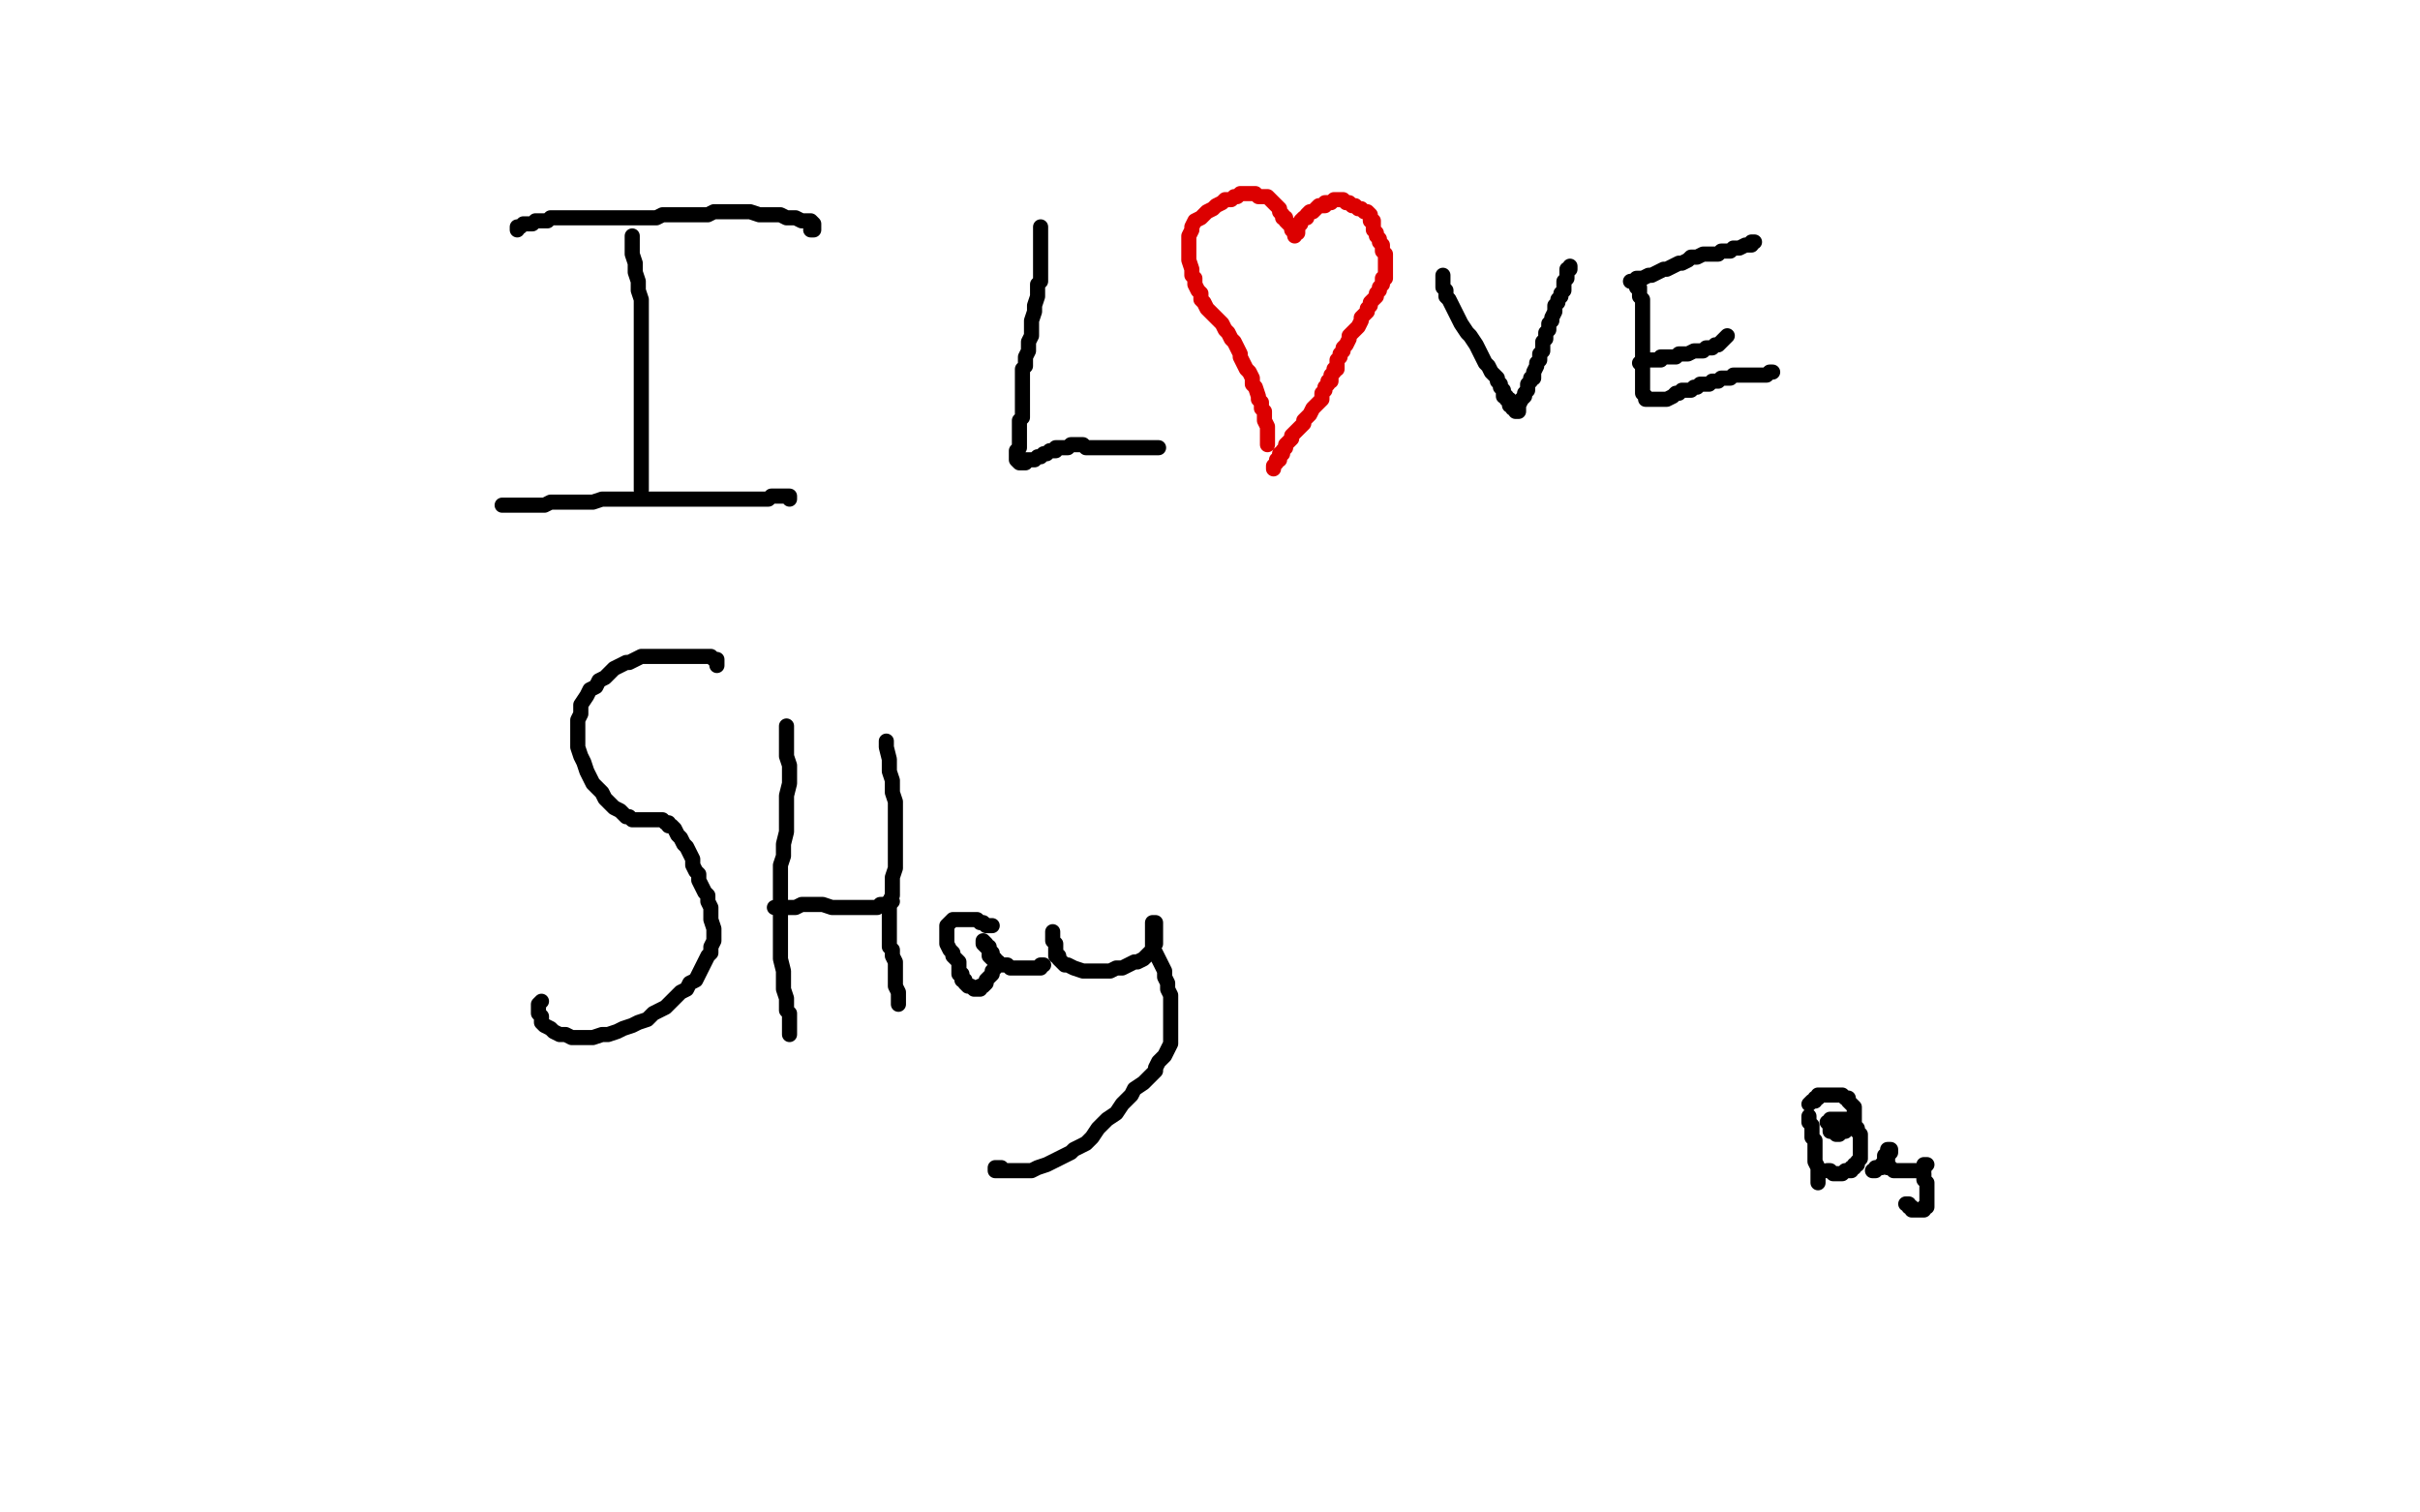 <?xml version="1.0" standalone="no"?>
<!DOCTYPE svg PUBLIC "-//W3C//DTD SVG 1.1//EN"
"http://www.w3.org/Graphics/SVG/1.1/DTD/svg11.dtd">

<svg width="800" height="500" version="1.1" xmlns="http://www.w3.org/2000/svg" xmlns:xlink="http://www.w3.org/1999/xlink" style="stroke-antialiasing: false"><desc>This SVG has been created on https://colorillo.com/</desc><rect x='0' y='0' width='800' height='500' style='fill: rgb(255,255,255); stroke-width:0' /><polyline points="209,78 209,79 209,79 209,81 209,81 209,84 209,84 210,87 210,87 210,90 210,90 211,93 211,96 212,99 212,102 212,105 212,108 212,110 212,112 212,115 212,117 212,119 212,121 212,123 212,125 212,126 212,128 212,130 212,131 212,133 212,134 212,137 212,138 212,139 212,141 212,143 212,145 212,146 212,148 212,150 212,151 212,153 212,154 212,156 212,157 212,158 212,159 212,160 212,161 212,162" style="fill: none; stroke: #000000; stroke-width: 5; stroke-linejoin: round; stroke-linecap: round; stroke-antialiasing: false; stroke-antialias: 0; opacity: 1.0"/>
<polyline points="171,76 171,75 171,75 172,75 172,75 173,74 174,74 175,74 176,74 177,73 178,73 179,73 180,73 181,73 182,72 183,72 184,72 185,72 186,72 187,72 188,72 190,72 191,72 192,72 193,72 195,72 196,72 197,72 198,72 200,72 202,72 203,72 205,72 207,72 209,72 212,72 214,72 217,72 219,71 221,71 223,71 226,71 228,71 230,71 234,71 236,70 239,70 242,70 243,70 245,70 248,70 251,71 253,71 255,71 258,71 260,72 262,72 263,72 265,73 267,73 268,73 269,74 269,75 269,76 268,76" style="fill: none; stroke: #000000; stroke-width: 5; stroke-linejoin: round; stroke-linecap: round; stroke-antialiasing: false; stroke-antialias: 0; opacity: 1.0"/>
<polyline points="261,165 261,164 261,164 260,164 260,164 259,164 259,164 258,164 258,164 257,164 257,164 256,164 256,164 255,164 255,164 254,165 254,165 253,165 252,165 251,165 250,165 249,165 248,165 247,165 246,165 244,165 243,165 242,165 241,165 240,165 239,165 238,165 237,165 236,165 235,165 234,165 233,165 232,165 231,165 230,165 229,165 228,165 227,165 226,165 225,165 224,165 222,165 221,165 220,165 219,165 218,165 216,165 215,165 214,165 213,165 212,165 210,165 208,165 207,165 205,165 203,165 201,165 199,165 196,166 194,166 193,166 192,166 190,166 187,166 184,166 182,166 180,167 179,167 177,167 175,167 174,167 173,167 172,167 171,167 170,167 169,167 168,167 167,167 166,167" style="fill: none; stroke: #000000; stroke-width: 5; stroke-linejoin: round; stroke-linecap: round; stroke-antialiasing: false; stroke-antialias: 0; opacity: 1.0"/>
<polyline points="344,75 344,76 344,76 344,77 344,77 344,78 344,78 344,79 344,79 344,80 344,80 344,81 344,81 344,82 344,82 344,83 344,86 344,88 344,90 344,93 343,94 343,98 342,101 342,103 341,106 341,108 341,111 340,113 340,116 339,118 339,119 339,121 338,122 338,124 338,126 338,127 338,129 338,130 338,132 338,133 338,134 338,135 338,136 338,137 338,138 337,139 337,140 337,141 337,142 337,143 337,144 337,145 337,146 337,147 337,148 336,149 336,150 336,151 336,152 337,153 338,153 339,153 339,152 340,152 341,152 342,152 343,151 344,151 345,150 346,150 347,149 348,149 349,149 349,148 350,148 351,148 352,148 353,148 354,147 355,147 356,147 357,147 358,147 359,148 360,148 361,148 362,148 363,148 364,148 365,148 366,148 367,148 368,148 369,148 370,148 371,148 372,148 373,148 374,148 375,148 376,148 377,148 378,148 379,148 380,148 381,148 382,148 383,148" style="fill: none; stroke: #000000; stroke-width: 5; stroke-linejoin: round; stroke-linecap: round; stroke-antialiasing: false; stroke-antialias: 0; opacity: 1.0"/>
<polyline points="419,147 419,146 419,146 419,145 419,145 419,144 419,144 419,143 419,141 418,139 418,138 418,137 418,136 417,135 417,133 416,132 416,131 415,128 414,127 414,125 413,123 412,122 411,120 410,118 410,117 409,115 408,113 407,112 406,110 405,109 404,107 403,106 402,105 401,104 400,103 399,102 398,100 397,99 397,97 396,96 395,94 395,92 394,91 394,89 393,86 393,84 393,83 393,80 393,78 394,76 394,75 395,73 397,72 398,71 399,70 401,69 402,68 404,67 405,66 407,66 408,65 409,65 410,64 411,64 412,64 413,64 414,64 415,64 416,65 417,65 418,65 419,65 420,66 421,67 422,68 423,69 423,70 424,71 424,72 425,72 425,73 426,74 427,75 427,76 428,77 428,78 428,77 429,77 429,76 429,75 430,74 430,73 431,72 432,72 432,71 433,70 434,70 435,69 436,68 437,68 438,68 438,67 439,67 440,67 441,66 442,66 443,66 444,66 445,67 446,67 447,68 448,68 449,69 450,69 451,70 452,70 453,71 453,72 453,73 454,73 454,74 454,75 454,76 455,77 455,78 456,79 456,80 457,81 457,82 457,83 458,84 458,85 458,86 458,87 458,88 458,89 458,90 458,91 458,92 457,92 457,93 457,94 456,95 456,96 455,97 455,98 454,99 453,100 453,101 452,102 452,103 451,104 450,105 450,106 449,108 448,109 447,110 446,111 446,112 445,114 444,115 444,116 443,117 443,118 442,119 442,120 442,121 442,122 441,122 441,123 440,124 440,125 440,126 439,126 439,127 438,128 438,129 437,130 437,131 437,132 436,133 435,134 434,135 433,137 432,138 431,139 431,140 430,141 429,142 428,143 427,144 427,145 426,146 425,147 425,148 424,149 424,150 423,150 423,151 423,152 422,152 422,153 421,154 421,155 421,154" style="fill: none; stroke: #dc0000; stroke-width: 5; stroke-linejoin: round; stroke-linecap: round; stroke-antialiasing: false; stroke-antialias: 0; opacity: 1.0"/>
<polyline points="477,91 477,92 477,92 477,93 477,93 477,94 477,94 477,95 477,95 478,96 478,96 478,98 478,98 479,99 481,103 482,105 483,107 485,110 486,111 488,114 489,116 490,118 491,120 492,121 493,123 494,124 495,125 495,126 496,127 496,128 497,129 497,130 497,131 498,131 498,132 499,132 499,133 499,134 500,134 500,135 501,135 501,136 502,136 502,135 502,134 503,132 504,131 504,130 505,129 505,127 506,126 506,125 507,125 507,124 507,123 508,121 508,120 509,119 509,117 510,116 510,115 510,114 510,113 511,112 511,111 511,110 512,109 512,108 512,107 513,106 513,105 514,103 514,101 515,100 515,99 516,98 516,97 517,96 517,95 517,94 517,93 518,92 518,91 518,90 518,89 519,89 519,88" style="fill: none; stroke: #000000; stroke-width: 5; stroke-linejoin: round; stroke-linecap: round; stroke-antialiasing: false; stroke-antialias: 0; opacity: 1.0"/>
<polyline points="580,80 579,80 579,80 579,81 579,81 578,81 578,81 577,81 577,81 575,82 575,82 574,82 574,82 573,82 572,83 571,83 569,83 568,84 567,84 566,84 564,84 563,84 561,85 559,85 558,86 556,87 555,87 553,88 551,89 550,89 548,90 546,91 545,91 543,92 542,92 541,92 540,93 539,93 540,93 541,94 541,95 542,95 542,96 542,97 542,98 543,99 543,100 543,101 543,102 543,103 543,105 543,106 543,108 543,110 543,111 543,113 543,115 543,116 543,118 543,119 543,121 543,122 543,124 543,125 543,127 543,128 543,129 543,130 544,131 544,132 545,132 546,132 547,132 548,132 549,132 550,132 551,132 553,131 554,130 555,130 556,129 559,129 560,128 561,128 562,127 564,127 565,127 566,126 568,126 569,125 570,125 571,125 572,125 573,124 574,124 575,124 576,124 577,124 578,124 579,124 580,124 581,124 582,124 583,124 584,124 585,123 586,123 585,123" style="fill: none; stroke: #000000; stroke-width: 5; stroke-linejoin: round; stroke-linecap: round; stroke-antialiasing: false; stroke-antialias: 0; opacity: 1.0"/>
<polyline points="571,111 570,112 570,112 569,113 569,113 568,114 568,114 567,114 567,114 566,115 565,115 564,115 563,116 561,116 560,116 558,117 557,117 556,117 555,117 554,118 553,118 552,118 551,118 550,118 549,118 549,119 548,119 547,119 546,119 545,119 544,119 543,119 543,120 542,120 543,120" style="fill: none; stroke: #000000; stroke-width: 5; stroke-linejoin: round; stroke-linecap: round; stroke-antialiasing: false; stroke-antialias: 0; opacity: 1.0"/>
<polyline points="237,220 237,219 237,219 237,218 237,218 236,218 236,218 235,217 235,217 234,217 233,217 232,217 231,217 230,217 229,217 227,217 226,217 225,217 223,217 221,217 219,217 217,217 216,217 213,217 212,217 210,218 208,219 207,219 205,220 203,221 202,222 200,224 198,225 197,227 195,228 194,230 192,233 192,236 191,238 191,241 191,243 191,245 191,247 192,250 193,252 194,255 195,257 196,259 197,260 199,262 200,264 202,266 203,267 205,268 207,270 208,270 209,271 211,271 212,271 214,271 215,271 216,271 217,271 218,271 219,271 220,272 221,272 221,273 222,273 223,274 224,276 225,277 226,279 227,280 228,282 229,284 229,286 230,288 231,289 231,291 232,293 233,295 234,296 234,298 235,300 235,302 235,304 236,307 236,309 236,311 235,313 235,315 234,316 233,318 232,320 231,322 230,324 228,325 227,327 225,328 223,330 221,332 220,333 218,334 216,335 214,337 211,338 209,339 206,340 204,341 201,342 199,342 196,343 193,343 191,343 189,343 187,342 185,342 183,341 182,340 180,339 179,338 179,337 179,336 178,335 178,334 178,333 178,332 179,331" style="fill: none; stroke: #000000; stroke-width: 5; stroke-linejoin: round; stroke-linecap: round; stroke-antialiasing: false; stroke-antialias: 0; opacity: 1.0"/>
<polyline points="260,241 260,240 260,240 260,242 260,242 260,244 260,244 260,246 260,246 260,250 261,253 261,255 261,259 260,263 260,270 260,275 259,279 259,283 258,286 258,291 258,295 258,299 258,302 258,306 258,310 258,314 258,317 259,321 259,324 259,327 260,330 260,332 260,334 261,335 261,337 261,338 261,339 261,340 261,341 261,342" style="fill: none; stroke: #000000; stroke-width: 5; stroke-linejoin: round; stroke-linecap: round; stroke-antialiasing: false; stroke-antialias: 0; opacity: 1.0"/>
<polyline points="293,245 293,247 293,247 294,251 294,251 294,255 294,255 295,258 295,258 295,262 295,262 296,265 296,265 296,268 296,268 296,273 296,273 296,276 296,280 296,284 296,287 295,290 295,293 295,296 294,298 294,301 294,303 294,305 294,307 294,309 294,311 294,313 295,314 295,316 296,318 296,320 296,321 296,323 296,325 296,326 297,328 297,329 297,331 297,332" style="fill: none; stroke: #000000; stroke-width: 5; stroke-linejoin: round; stroke-linecap: round; stroke-antialiasing: false; stroke-antialias: 0; opacity: 1.0"/>
<polyline points="295,298 294,298 294,298 293,299 293,299 291,299 291,299 290,300 290,300 289,300 289,300 288,300 287,300 286,300 285,300 283,300 282,300 280,300 279,300 278,300 277,300 276,300 275,300 272,299 270,299 269,299 268,299 266,299 265,299 263,300 262,300 261,300 260,300 259,300 258,300 257,300 256,300" style="fill: none; stroke: #000000; stroke-width: 5; stroke-linejoin: round; stroke-linecap: round; stroke-antialiasing: false; stroke-antialias: 0; opacity: 1.0"/>
<polyline points="328,306 327,306 327,306 326,306 326,306 325,305 325,305 324,305 324,305 323,304 323,304 322,304 322,304 321,304 321,304 320,304 319,304 318,304 317,304 316,304 315,304 314,305 313,306 313,307 313,308 313,309 313,310 313,311 313,312 314,314 315,315 315,316 316,317 317,318 317,319 317,320 317,321 317,322 318,322 318,323 318,324 319,324 319,325 320,326 321,326 322,327 324,327 324,326 325,326 326,325 326,324 327,323 328,322 328,321 329,320 329,319 329,318 329,317 328,317 328,316 328,315 327,314 326,313 325,312 325,311 326,312 326,313 327,313 327,314 327,315 327,316 328,317 329,317 329,318 330,318 330,319 331,319 332,319 333,319 334,320 335,320 336,320 337,320 338,320 339,320 340,320 341,320 342,320 343,320 344,320 344,319 345,319" style="fill: none; stroke: #000000; stroke-width: 5; stroke-linejoin: round; stroke-linecap: round; stroke-antialiasing: false; stroke-antialias: 0; opacity: 1.0"/>
<polyline points="348,308 348,309 348,309 348,310 348,310 348,311 348,311 349,312 349,312 349,313 349,313 349,314 349,314 349,315 349,316 350,316 350,317 351,318 352,319 353,319 355,320 358,321 360,321 363,321 365,321 367,321 369,320 371,320 373,319 375,318 376,318 378,317 379,316 381,314 381,313 382,312 382,311 382,310 382,309 382,308 382,307 382,306 382,305 381,305 381,306 381,307 381,308 381,309 381,311 381,313 382,315 383,317 384,319 385,321 385,323 386,325 386,327 387,329 387,331 387,333 387,335 387,338 387,340 387,342 387,345 386,347 385,349 383,351 382,353 382,354 379,357 378,358 375,360 374,362 371,365 369,368 366,370 363,373 361,376 359,378 355,380 354,381 350,383 348,384 346,385 343,386 341,387 339,387 337,387 335,387 333,387 332,387 331,387 330,387 329,387 329,386 330,386 331,386" style="fill: none; stroke: #000000; stroke-width: 5; stroke-linejoin: round; stroke-linecap: round; stroke-antialiasing: false; stroke-antialias: 0; opacity: 1.0"/>
<polyline points="598,369 598,370 598,370 598,371 598,371 599,372 599,372 599,373 599,373 599,374 599,374 599,375 599,375 599,376 599,376 600,377 600,377 600,378 600,380 600,381 600,383 600,384 601,386 601,387 601,389 601,390 601,391" style="fill: none; stroke: #000000; stroke-width: 5; stroke-linejoin: round; stroke-linecap: round; stroke-antialiasing: false; stroke-antialias: 0; opacity: 1.0"/>
<polyline points="598,365 599,364 599,364 600,364 600,364 600,363 600,363 601,363 601,363 601,362 601,362 602,362 602,362 603,362 604,362 605,362 606,362 607,362 608,362 609,362 610,363 611,363 611,364 612,365 613,366 613,367 613,368 613,369 613,370 613,371 612,372 611,373 610,373 610,374 609,374 608,375 607,375 606,374 605,374 605,373 605,372 604,371 605,371 605,370 606,370 607,370 608,370 609,370 610,370 611,370 612,370 612,371 613,371 613,372 614,373 614,374 615,375 615,376 615,377 615,378 615,379 615,380 615,381 615,382 615,383 614,384 614,385 613,385 613,386 612,386 612,387 611,387 610,387 609,388 608,388 607,388 606,388 605,387 604,387" style="fill: none; stroke: #000000; stroke-width: 5; stroke-linejoin: round; stroke-linecap: round; stroke-antialiasing: false; stroke-antialias: 0; opacity: 1.0"/>
<polyline points="619,387 620,387 620,387 620,386 620,386 621,386 621,386 622,386 622,385 623,385 624,384 624,383 624,382 625,381 625,380 624,380 624,381 624,382 623,382 623,383 623,384 623,385 624,386 625,386 626,387 627,387 628,387 629,387 630,387 632,387 633,387 634,387 635,387 636,387 636,386 637,385 636,385 636,386 635,387 636,388 636,389 636,390 637,391 637,392 637,393 637,394 637,395 637,396 637,397 637,398 637,399 636,399 636,400 635,400 634,400 633,400 632,400 632,399 631,399 631,398 630,398" style="fill: none; stroke: #000000; stroke-width: 5; stroke-linejoin: round; stroke-linecap: round; stroke-antialiasing: false; stroke-antialias: 0; opacity: 1.0"/>
<polyline points="600,415 600,416 600,416 600,417 600,417 600,418 600,418 600,419 600,419 601,420 601,420 601,421 601,421 601,422 601,422 602,424 602,425 602,426 603,428 603,429 603,431 603,432 603,433 603,435 603,436 603,437 603,438" style="fill: none; stroke: #000000; stroke-width: 5; stroke-linejoin: round; stroke-linecap: round; stroke-antialiasing: false; stroke-antialias: 0; opacity: 1.0"/>
<polyline points="614,414 613,414 613,414 613,415 613,415 612,416 612,416 612,417 612,417 611,417 611,417 611,418 610,418 610,419 609,420 608,421 607,421 606,422 605,423 604,424" style="fill: none; stroke: #000000; stroke-width: 5; stroke-linejoin: round; stroke-linecap: round; stroke-antialiasing: false; stroke-antialias: 0; opacity: 1.0"/>
<polyline points="564,428 565,428 565,428 566,428 566,428 569,428 569,428 571,428 571,428 574,427 574,427 578,427 578,427 580,427 580,427 581,427 581,427 583,427 584,427 585,427 586,427 586,426 587,426 588,426 589,425 590,425 591,424 592,424 593,423 594,423 595,422 597,422 598,421 599,421 601,420 602,420 604,419 605,419 606,419 606,420 607,420 607,421 607,422 608,422 608,423 608,424 607,425 606,426 606,427 605,427" style="fill: none; stroke: #ffffff; stroke-width: 30; stroke-linejoin: round; stroke-linecap: round; stroke-antialiasing: false; stroke-antialias: 0; opacity: 1.0"/>
<polyline points="599,439 598,439 598,439 597,438 597,438 596,437 596,437 595,437 595,437 594,436 594,436 593,435 593,435 592,435 592,435 591,434 590,434 589,434 588,434 587,434 586,434 585,434 584,434 583,435 582,435 581,436 580,438 579,439 579,440 579,441 578,443 578,444 578,446 578,447 578,448 579,449 579,450 580,451 580,452 581,452 581,453" style="fill: none; stroke: #000000; stroke-width: 30; stroke-linejoin: round; stroke-linecap: round; stroke-antialiasing: false; stroke-antialias: 0; opacity: 1.0"/>
<polyline points="573,423 575,425 575,425 575,426 575,426 576,428 576,428 577,430 577,430 577,431 577,431 577,434 577,434 577,436 577,436 576,438 576,438 576,439 576,439 575,441 574,443 573,444 572,446 571,447 570,448 570,449 570,450 571,450 572,450 573,449 575,448 577,447 580,445 584,442 587,439 589,437 592,434 594,433 596,432 598,431 599,431 600,431 601,431 601,432 601,433 601,434 601,435 600,436 599,437 598,437 597,438 596,440 594,441 592,442 591,444 589,446 588,449 587,450 585,453 583,455 582,456 580,458 578,459 577,460 575,460 573,460 572,460 571,460 570,461 569,461 568,461 570,460 575,460 580,459 585,458 591,456 596,454 600,452 606,450 611,449 616,447 621,446 624,445 626,444 627,444" style="fill: none; stroke: #ffffff; stroke-width: 30; stroke-linejoin: round; stroke-linecap: round; stroke-antialiasing: false; stroke-antialias: 0; opacity: 1.0"/>
<polyline points="554,422 554,423 554,423 554,424 554,424 554,425 554,425 554,426 554,426 554,427 554,427 554,428 554,428 554,429 554,429 553,430 553,430 553,431 553,433 553,434 553,435 552,437 552,438 552,439 552,441" style="fill: none; stroke: #000000; stroke-width: 30; stroke-linejoin: round; stroke-linecap: round; stroke-antialiasing: false; stroke-antialias: 0; opacity: 1.0"/>
<polyline points="544,407 543,407 543,407 543,408 543,408 543,409 543,409 543,410 543,410 543,411 543,411 543,412 543,412 543,413 543,413 543,414 543,414 542,415 542,415 542,417 542,419 542,421 542,424 542,426 542,429 542,431 542,434 542,437 542,439 542,440 542,441 543,442 543,443 544,443 545,442 546,442 548,441 551,439 554,437 558,433 562,428 566,424 569,419 571,415 572,412 572,410 572,408 572,407 571,408 570,409 569,411 569,412 569,413 569,414 568,416 567,418 566,421 565,425 563,427 561,432 559,435 557,438 555,441 554,444 552,446 551,448 550,450 549,451 548,452 547,453 547,452 548,451 549,451 550,451 549,452 548,453 548,454 547,455 547,456 546,457 545,458 545,459" style="fill: none; stroke: #ffffff; stroke-width: 30; stroke-linejoin: round; stroke-linecap: round; stroke-antialiasing: false; stroke-antialias: 0; opacity: 1.0"/>
</svg>
